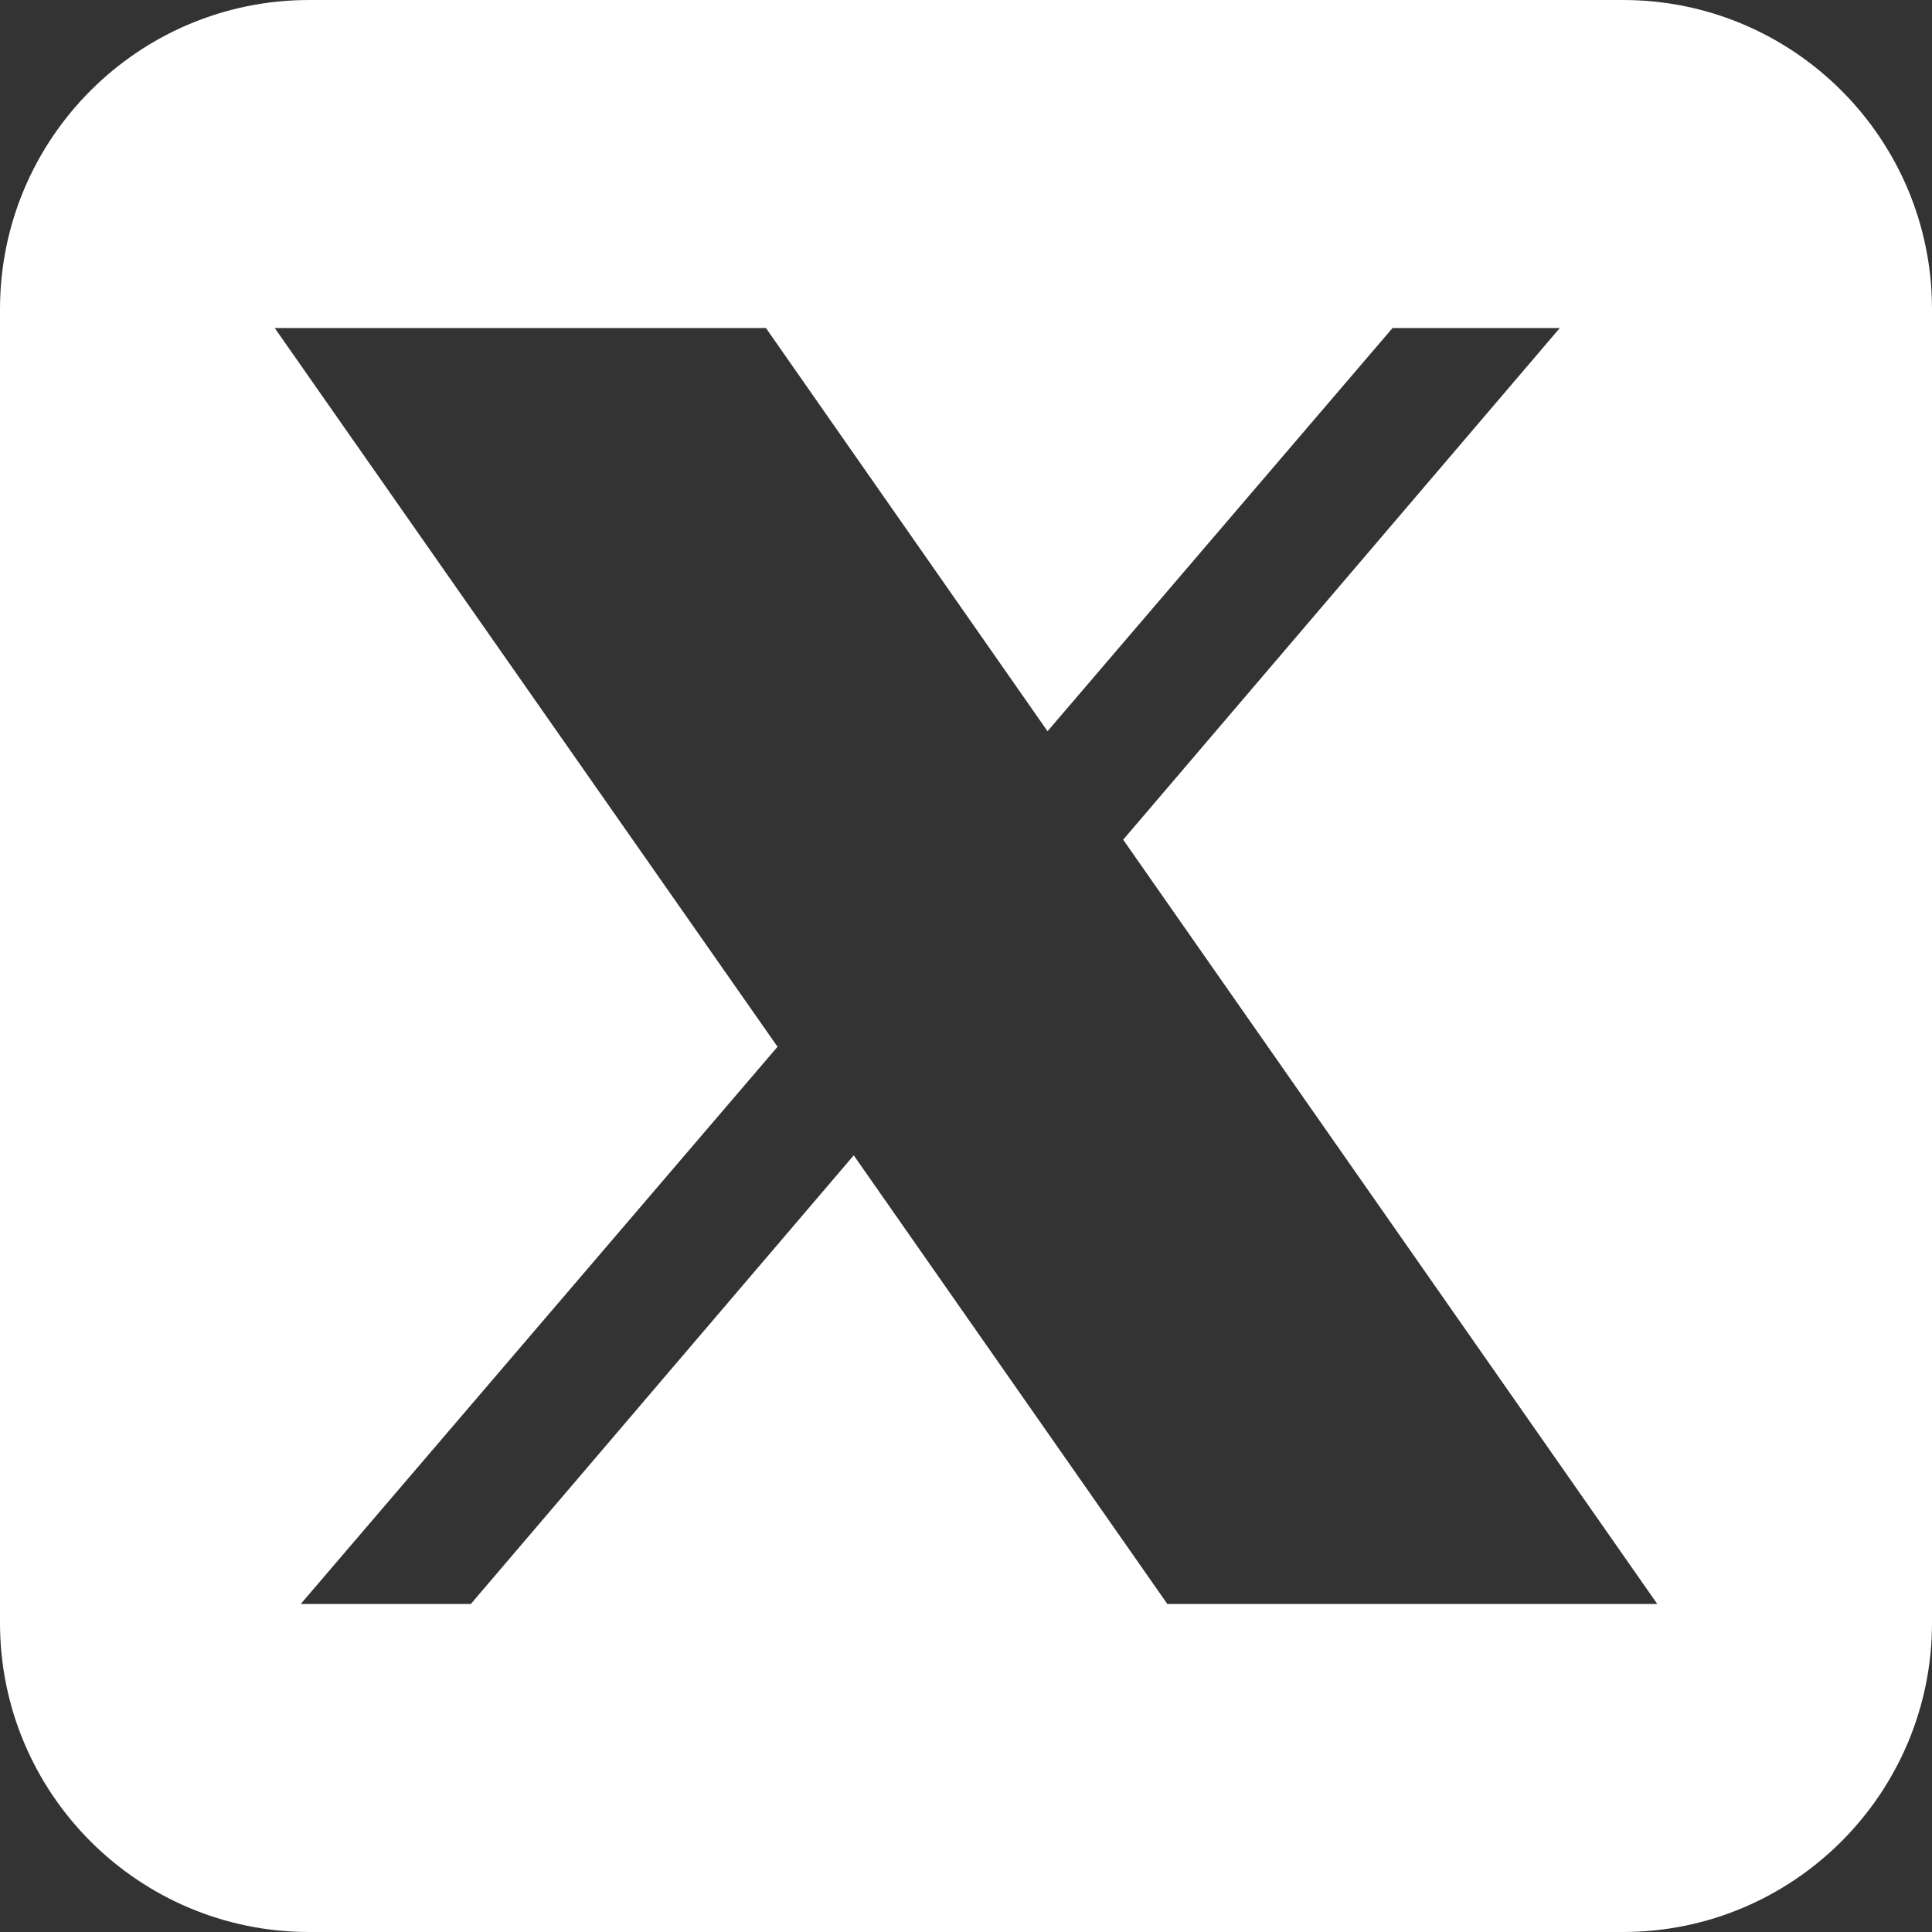 <?xml version="1.0" encoding="UTF-8" standalone="no"?>
<!DOCTYPE svg PUBLIC "-//W3C//DTD SVG 1.1//EN" "http://www.w3.org/Graphics/SVG/1.1/DTD/svg11.dtd">
<svg width="100%" height="100%" viewBox="0 0 64 64" version="1.1" xmlns="http://www.w3.org/2000/svg" xmlns:xlink="http://www.w3.org/1999/xlink" xml:space="preserve" xmlns:serif="http://www.serif.com/" style="fill-rule:evenodd;clip-rule:evenodd;stroke-linejoin:round;stroke-miterlimit:2;">
    <rect x="0" y="0" width="64" height="64" fill="#333333" stroke="none"/>
    <path d="M64,10.24C64,4.588 59.412,0 53.76,0L10.24,0C4.588,0 0,4.588 0,10.24L0,53.76C0,59.412 4.588,64 10.24,64L53.76,64C59.412,64 64,59.412 64,53.76L64,10.24ZM54.899,53.133L37.207,27.816L51.67,10.867L46.129,10.867L34.701,24.223L25.373,10.867L9.101,10.867L25.757,34.675L9.963,53.133L15.597,53.133L28.281,38.272L38.669,53.133L54.899,53.133Z" style="fill:white;"/>
</svg>
